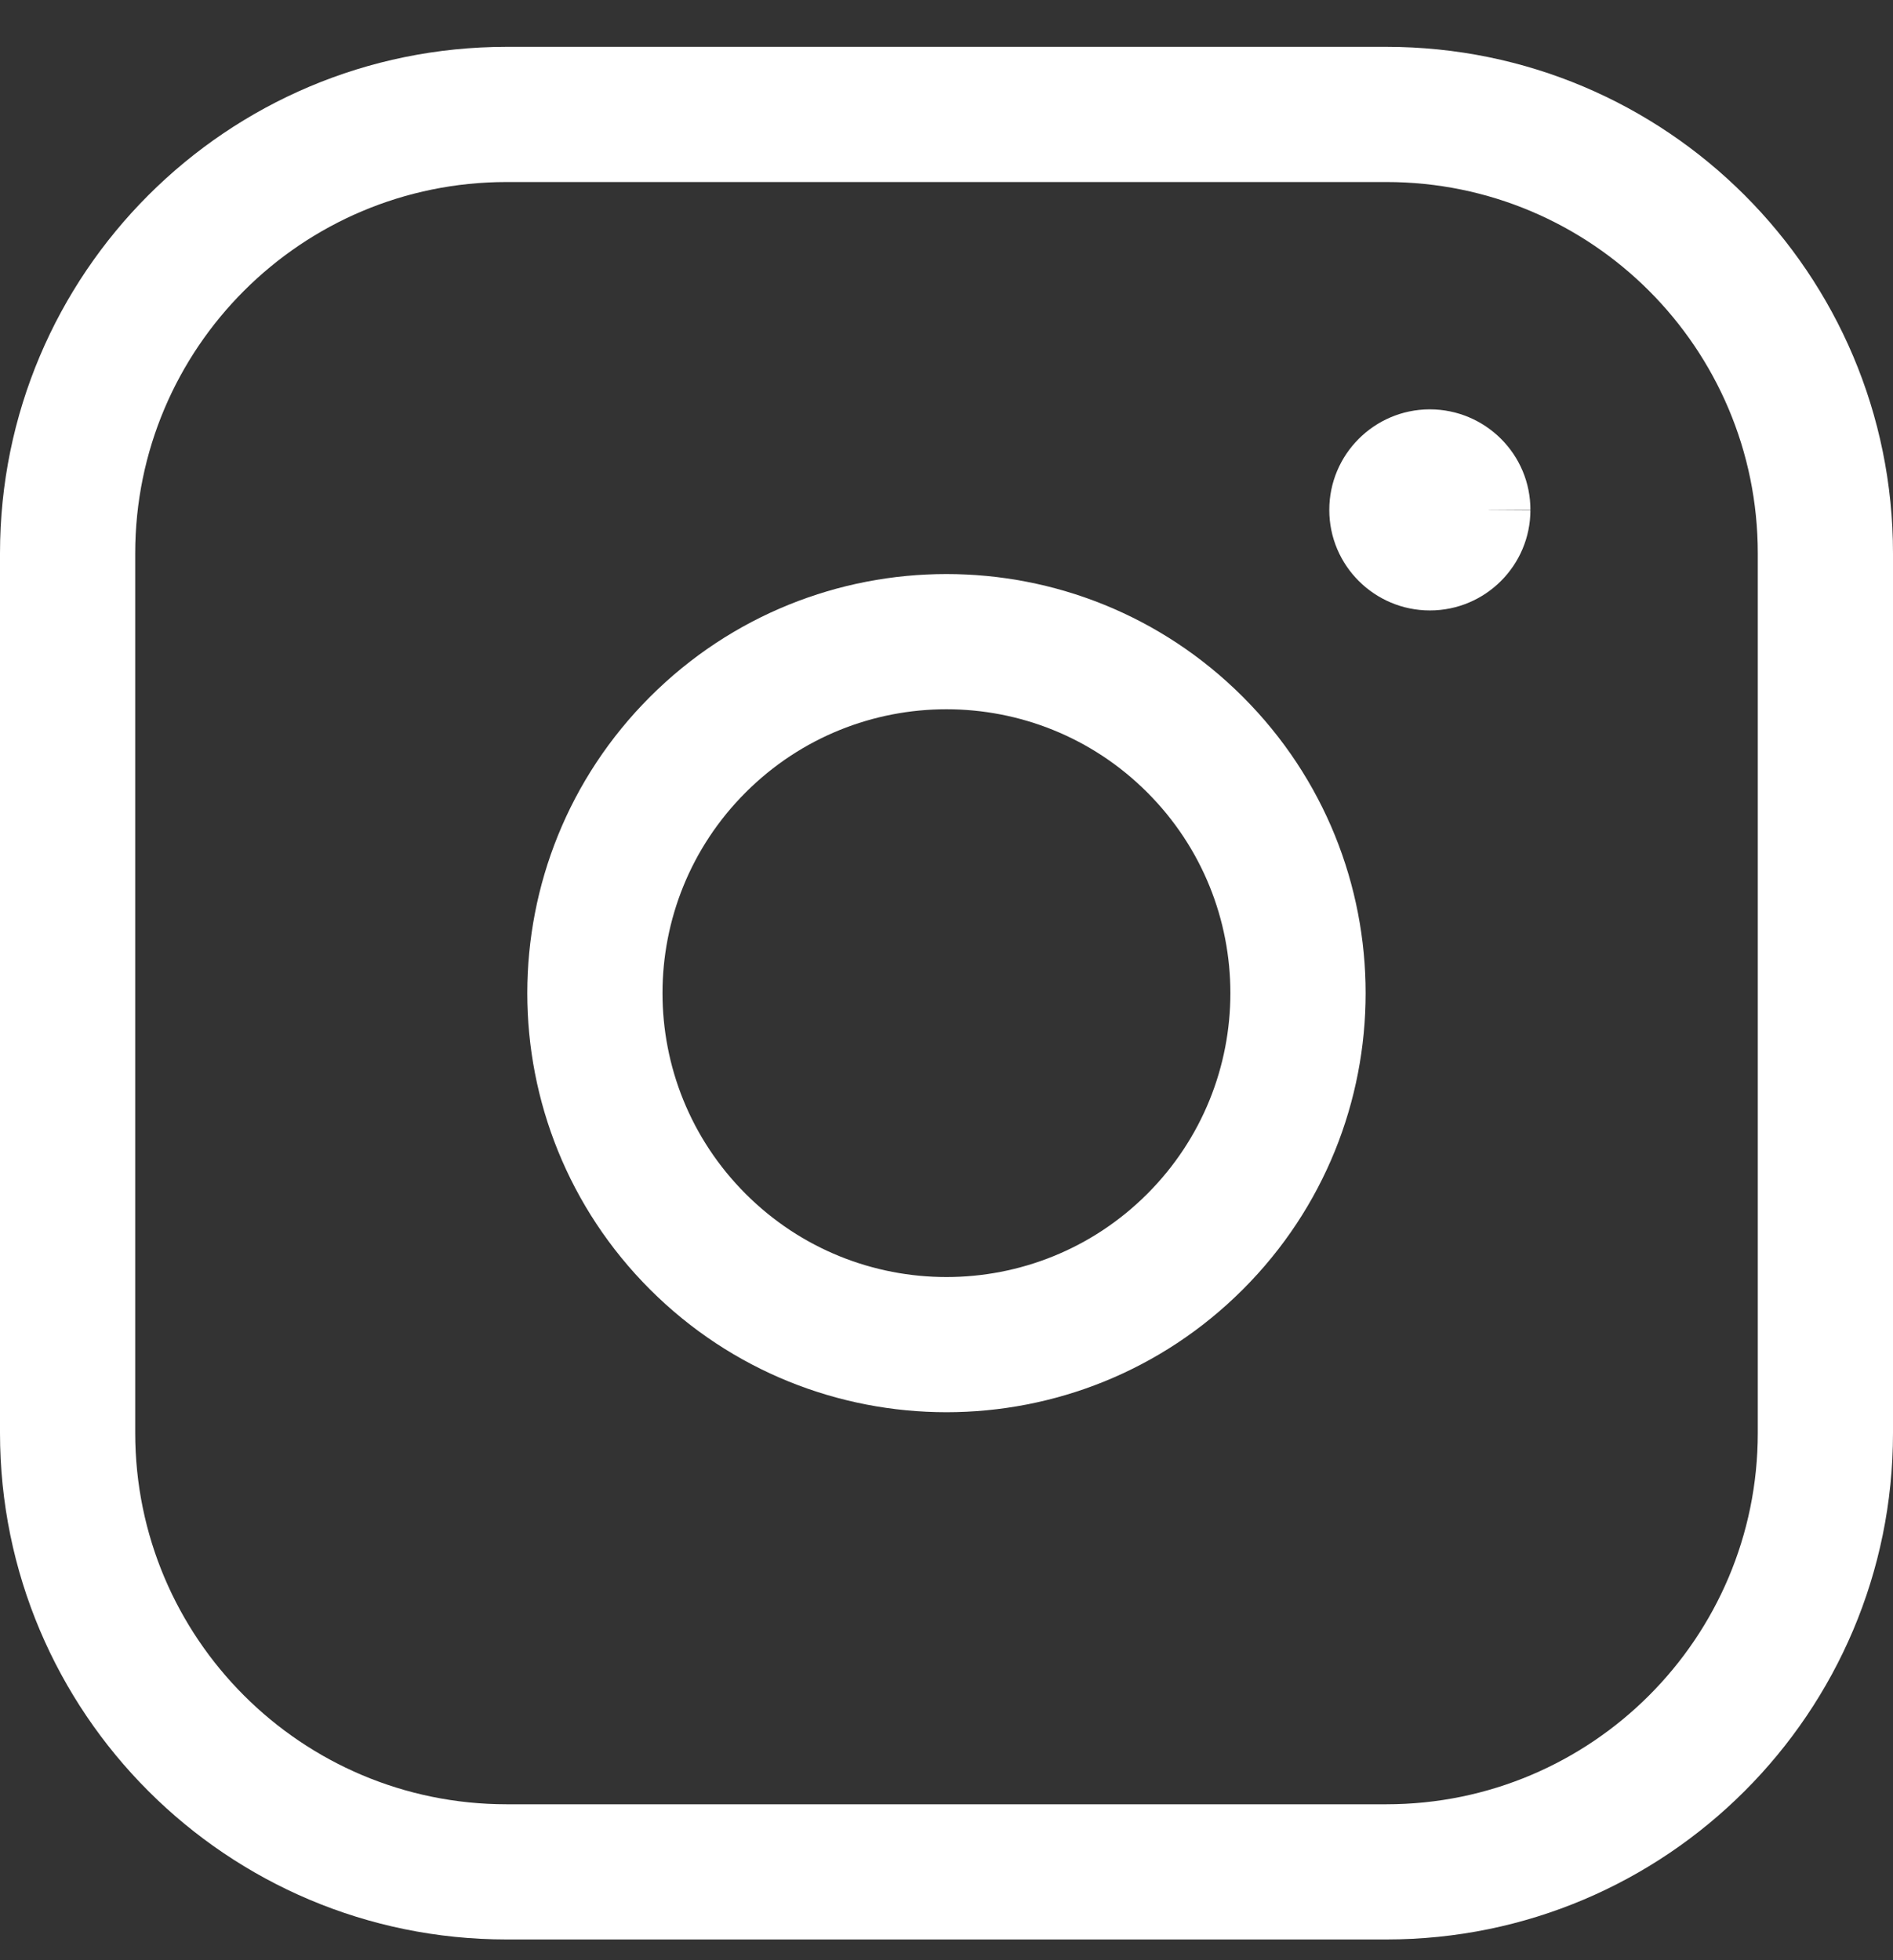 <svg width="28" height="29" viewBox="0 0 28 29" fill="none" xmlns="http://www.w3.org/2000/svg">
<rect x="0" y="0" width="28" height="29" fill="#333333" stroke="none"/>
<g id="Vector">
<path fill-rule="evenodd" clip-rule="evenodd" d="M7.494 2.693C4.459 2.693 2 5.153 2 8.187V21.198C2 24.234 4.46 26.693 7.494 26.693H20.506C23.541 26.693 26 24.233 26 21.2V8.187C26 5.151 23.54 2.693 20.507 2.693H7.494ZM7.494 0.693H20.507C24.645 0.693 28 4.047 28 8.187V21.2C28 25.337 24.646 28.693 20.506 28.693H7.494C3.356 28.693 0 25.339 0 21.198V8.187C0 4.048 3.354 0.693 7.494 0.693Z" fill="white"/>
<path fill-rule="evenodd" clip-rule="evenodd" d="M16.969 11.723C15.329 10.083 12.67 10.083 11.03 11.723C9.389 13.363 9.389 16.022 11.03 17.663C12.67 19.303 15.329 19.303 16.969 17.663C18.609 16.022 18.609 13.363 16.969 11.723ZM18.383 10.309C15.962 7.887 12.037 7.887 9.615 10.309C7.194 12.73 7.194 16.656 9.615 19.077C12.037 21.498 15.962 21.498 18.383 19.077C20.805 16.656 20.805 12.73 18.383 10.309Z" fill="white"/>
<path fill-rule="evenodd" clip-rule="evenodd" d="M22.02 7.546L22.637 7.55C22.641 6.719 21.967 6.057 21.15 6.056L21.148 6.056L21.146 6.056L21.143 6.056L21.141 6.056C20.326 6.061 19.662 6.723 19.662 7.544C19.662 8.369 20.333 9.031 21.15 9.031C21.971 9.031 22.637 8.365 22.637 7.544H22.021" fill="white"/>
</g>
</svg>
